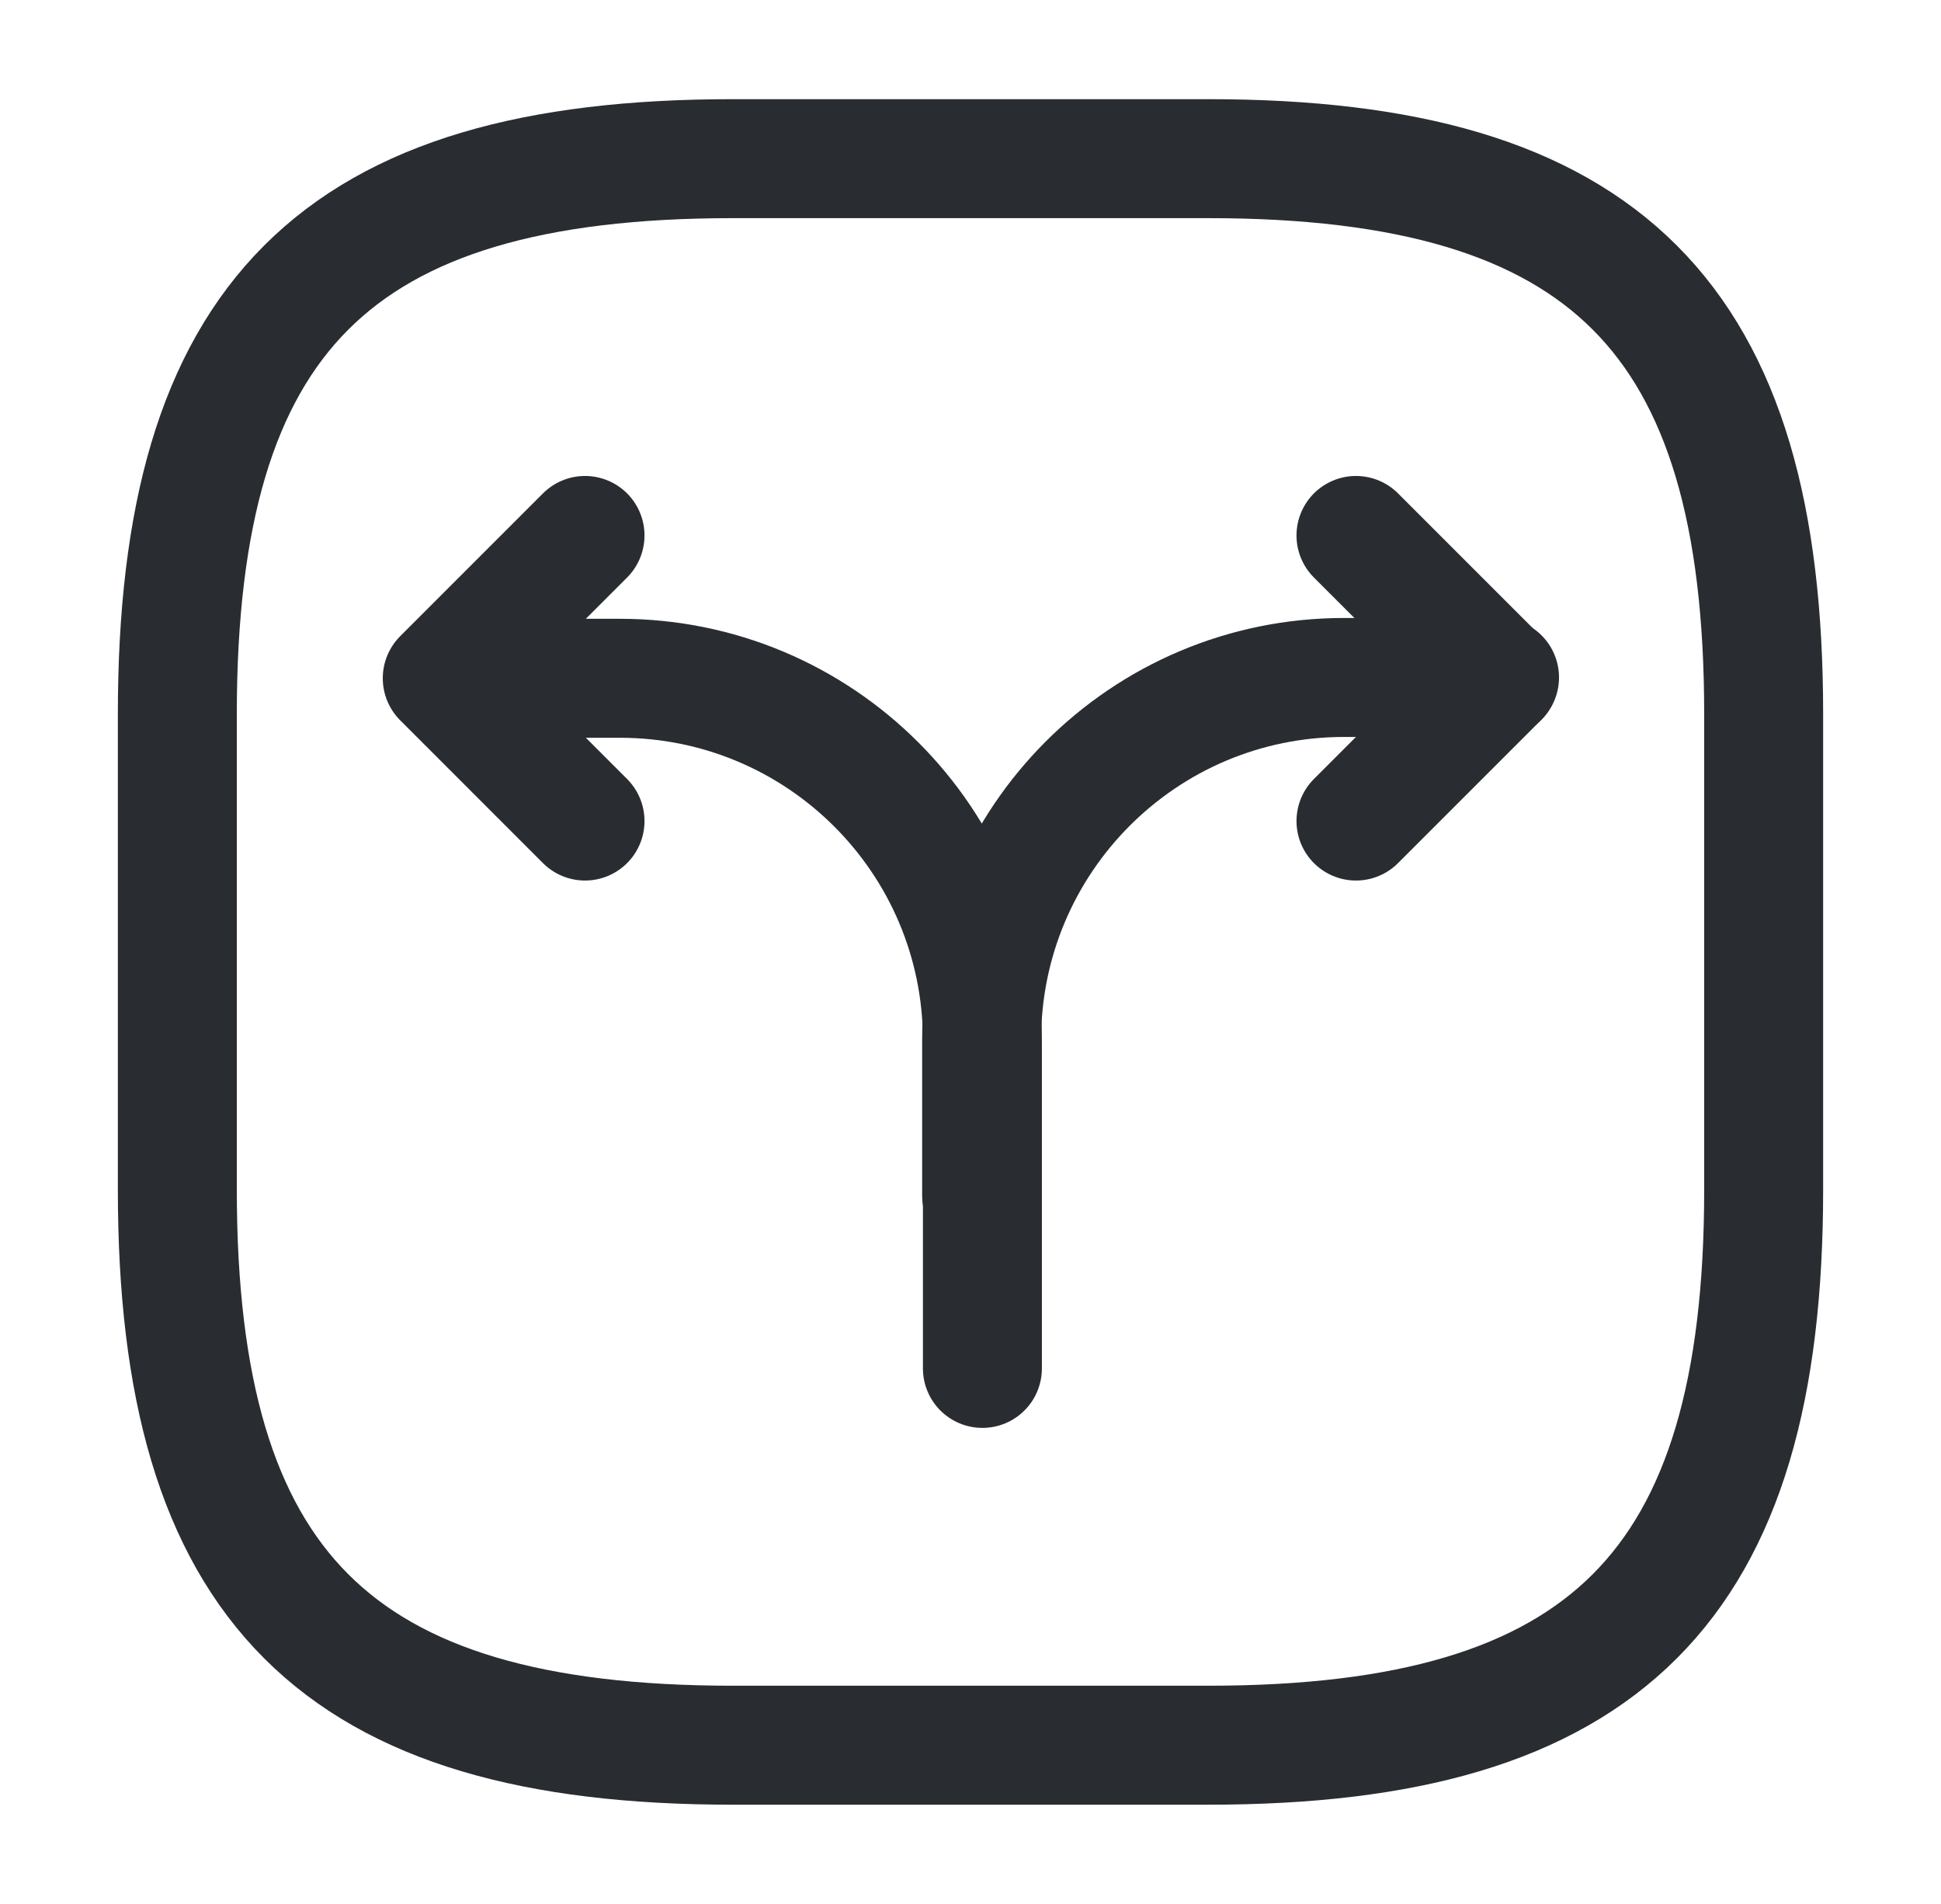 <?xml version="1.0" encoding="UTF-8"?>
<svg xmlns="http://www.w3.org/2000/svg" width="52" height="51" viewBox="0 0 52 51" fill="none">
  <path d="M26.298 32.023V27.858C26.298 22.503 30.632 18.147 36.008 18.147H40.173" stroke="#292D32" stroke-width="3.187" stroke-linecap="round" stroke-linejoin="round"></path>
  <path d="M12.443 18.169H16.608C21.963 18.169 26.319 22.503 26.319 27.879V29.261V36.655" stroke="#292D32" stroke-width="3.187" stroke-linecap="round" stroke-linejoin="round"></path>
  <path d="M15.673 14.343L11.848 18.168L15.673 21.993" stroke="#292D32" stroke-width="3.187" stroke-linecap="round" stroke-linejoin="round"></path>
  <path d="M36.327 14.343L40.152 18.168L36.327 21.993" stroke="#292D32" stroke-width="3.187" stroke-linecap="round" stroke-linejoin="round"></path>
  <path d="M19.625 46.748H32.375C42.999 46.748 47.249 42.498 47.249 31.874V19.124C47.249 8.5 42.999 4.25 32.375 4.25H19.625C9.001 4.25 4.751 8.5 4.751 19.124V31.874C4.751 42.498 9.001 46.748 19.625 46.748Z" stroke="#292D32" stroke-width="3.187" stroke-linecap="round" stroke-linejoin="round"></path>
</svg>
